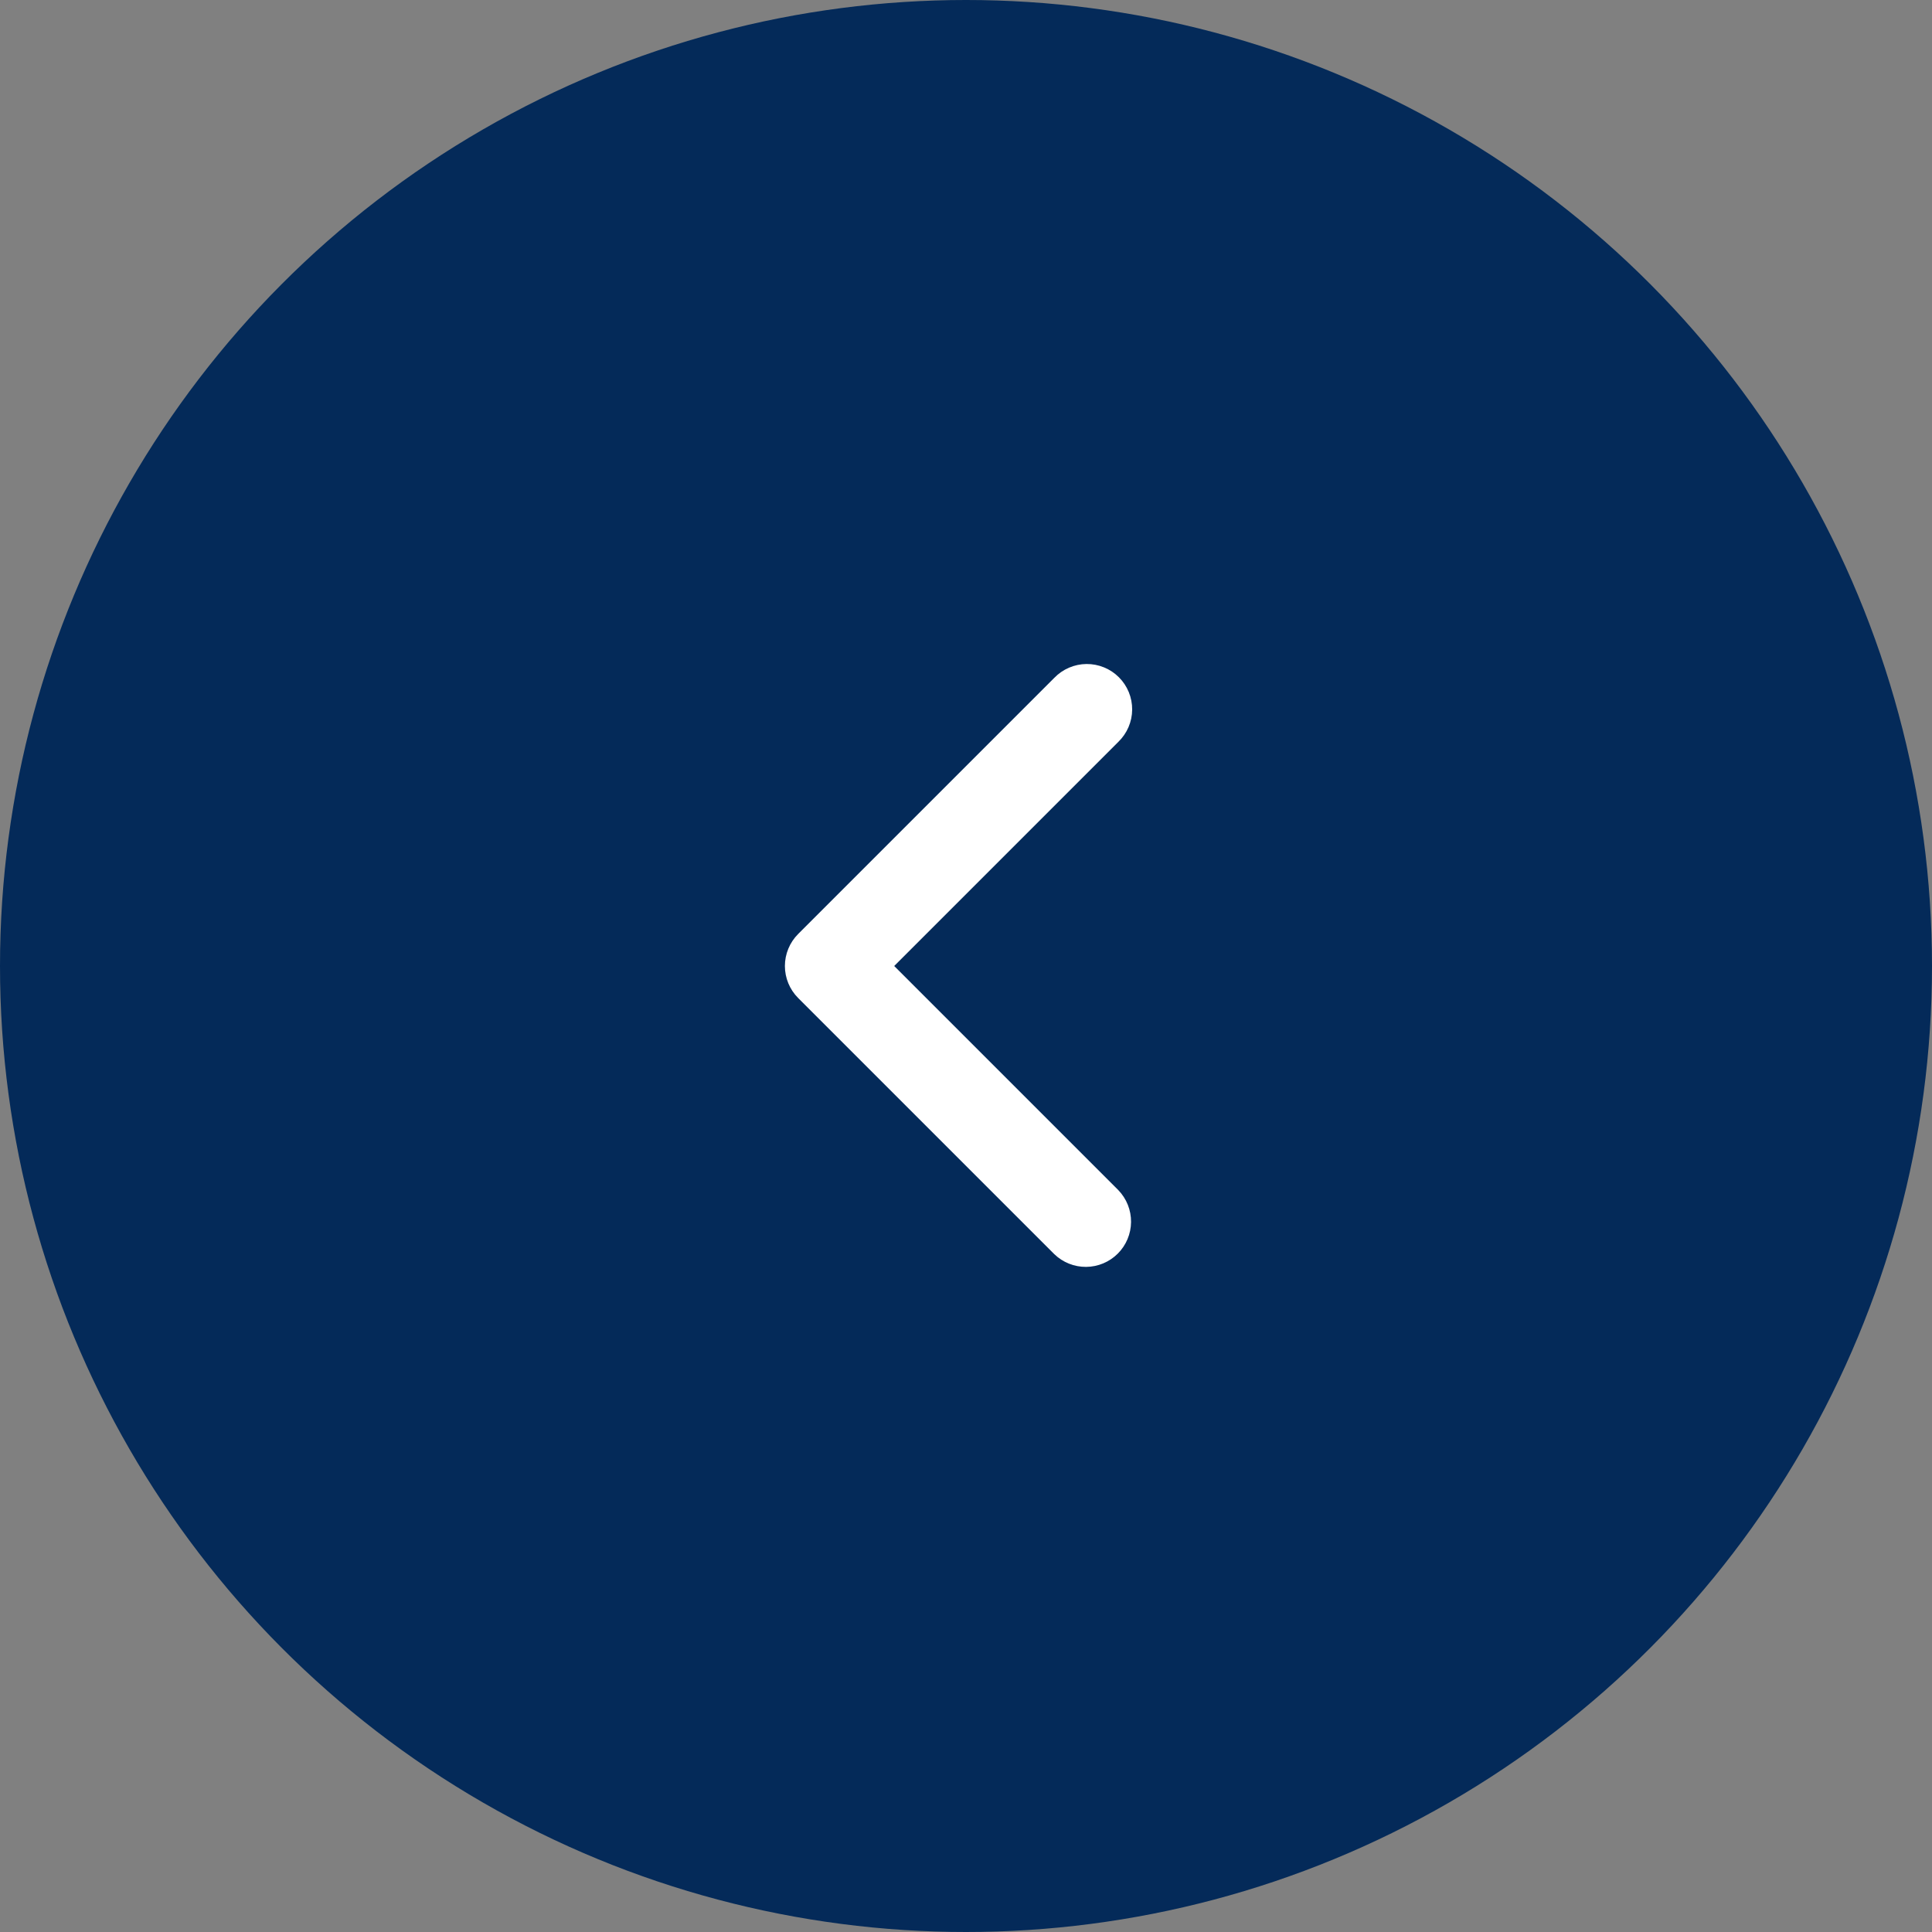 <svg width="160" height="160" viewBox="0 0 160 160" fill="none" xmlns="http://www.w3.org/2000/svg">
<rect x="0" y="0" width="160" height="160" fill="#808080" stroke="none"/>
<circle cx="80" cy="80" r="80" fill="#042A59"/>
<g clip-path="url(#clip0_3601_2136)">
<path fill-rule="evenodd" clip-rule="evenodd" d="M66.1 82.651C65.397 81.948 65.002 80.994 65.002 80C65.002 79.006 65.397 78.052 66.1 77.349L87.314 56.135C87.66 55.777 88.073 55.491 88.531 55.295C88.988 55.098 89.481 54.995 89.978 54.99C90.476 54.986 90.97 55.081 91.431 55.27C91.892 55.458 92.311 55.736 92.663 56.089C93.015 56.441 93.293 56.859 93.482 57.32C93.67 57.781 93.765 58.275 93.761 58.773C93.757 59.271 93.653 59.763 93.457 60.22C93.26 60.678 92.974 61.092 92.616 61.438L74.054 80L92.616 98.563C93.299 99.27 93.677 100.217 93.669 101.2C93.66 102.184 93.266 103.124 92.57 103.819C91.875 104.515 90.935 104.909 89.951 104.918C88.968 104.926 88.021 104.548 87.314 103.865L66.1 82.651Z" fill="white"/>
</g>
<defs>
<clipPath id="clip0_3601_2136">
<rect width="90" height="90" fill="white" transform="translate(35.001 35)"/>
</clipPath>
</defs>
</svg>
